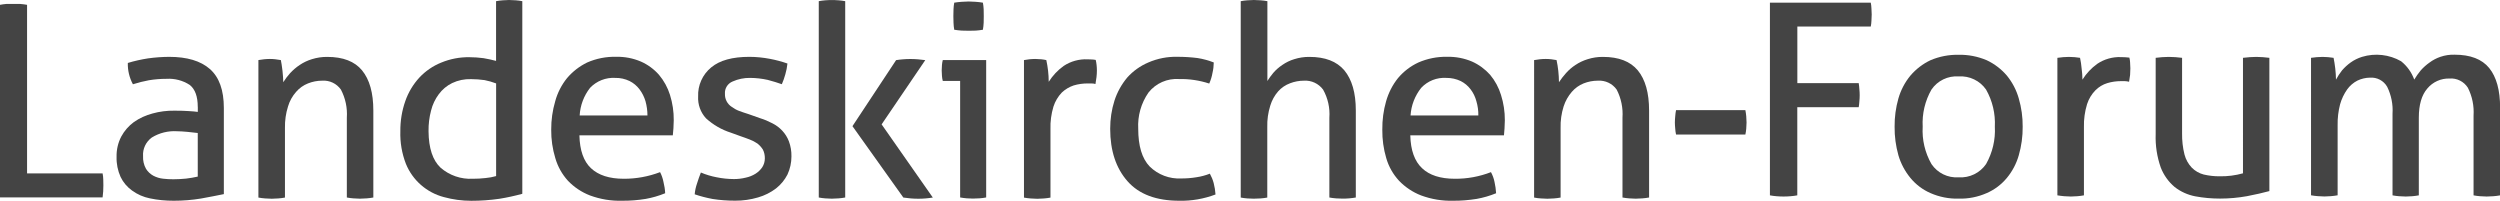 <?xml version="1.0" encoding="UTF-8"?><svg id="a" xmlns="http://www.w3.org/2000/svg" width="486.83" height="39.1" viewBox="0 0 486.83 39.1"><path d="m0,.94c.41-.08.82-.14,1.23-.17.43,0,.89-.01,1.38-.01.45,0,.9.01,1.35.01.45.04.9.09,1.31.17v32.82h14.71c.08.4.12.81.13,1.22.01.41.02.78.02,1.12,0,.78-.04,1.57-.15,2.34H0V.94h0Z" style="fill:#444;"/><path d="m38.51,20.81c0-2.02-.52-3.45-1.56-4.27-1.35-.88-2.94-1.29-4.54-1.19-1.15,0-2.3.09-3.43.28-1.05.19-2.08.46-3.1.78-.68-1.27-1.03-2.7-.99-4.15,1.28-.39,2.59-.68,3.92-.89,1.37-.19,2.74-.29,4.12-.3,3.48,0,6.13.78,7.94,2.37s2.72,4.1,2.72,7.6v16.76c-1.23.26-2.71.54-4.45.86-1.75.29-3.53.43-5.31.43-1.56,0-3.11-.14-4.63-.46-1.26-.25-2.45-.77-3.49-1.53-.95-.68-1.72-1.59-2.23-2.65-.55-1.23-.82-2.57-.78-3.92-.03-1.37.28-2.73.92-3.95.6-1.11,1.44-2.07,2.46-2.82,1.1-.76,2.32-1.32,3.61-1.66,1.39-.39,2.83-.57,4.28-.55,1.11,0,2.03.03,2.75.08.71.04,1.3.09,1.8.16v-1Zm0,5.09c-.52-.07-1.19-.15-1.99-.22s-1.47-.12-2.03-.12c-1.73-.11-3.45.31-4.93,1.22-1.15.84-1.8,2.21-1.7,3.63-.04.86.15,1.71.57,2.46.35.57.85,1.03,1.43,1.35.59.31,1.24.51,1.91.58.66.08,1.33.11,1.99.11.83,0,1.66-.05,2.48-.13.76-.09,1.52-.22,2.27-.39v-8.5Z" style="fill:#444;"/><path d="m50.3,11.7c.39-.07.76-.12,1.13-.16.35-.03.74-.06,1.12-.06.35,0,.71.02,1.06.06.34.04.7.1,1.08.16.11.49.21,1.22.32,2.1.09.88.15,1.65.15,2.21.39-.62.84-1.21,1.33-1.76.56-.6,1.18-1.14,1.86-1.59.74-.5,1.54-.88,2.4-1.14.96-.3,1.97-.45,2.98-.44,3.06,0,5.33.87,6.77,2.62,1.46,1.78,2.2,4.37,2.2,7.82v16.94c-.43.08-.86.14-1.3.17-.48.04-.91.06-1.31.06s-.8-.02-1.27-.06c-.43-.03-.86-.09-1.28-.17v-15.54c.13-1.9-.27-3.79-1.15-5.47-.83-1.18-2.21-1.84-3.65-1.74-.95,0-1.88.18-2.76.53-.89.35-1.68.91-2.31,1.64-.73.82-1.27,1.79-1.58,2.84-.43,1.36-.63,2.78-.6,4.2v13.55c-.42.08-.85.14-1.28.17-.47.04-.9.06-1.29.06s-.8-.02-1.29-.06c-.44-.03-.88-.09-1.31-.17V11.7h0Z" style="fill:#444;"/><path d="m96.6.23c.43-.08.86-.14,1.29-.17.49-.04.9-.06,1.24-.06.41,0,.83.02,1.31.06.42.03.85.09,1.27.17v37.51c-1.47.4-2.96.73-4.46.97-1.81.26-3.63.39-5.46.39-1.81,0-3.61-.24-5.36-.72-3.35-.88-6.09-3.28-7.39-6.48-.78-2.02-1.15-4.17-1.08-6.33-.02-2,.3-3.98.96-5.87.59-1.7,1.52-3.26,2.74-4.59,1.19-1.27,2.64-2.27,4.26-2.92,1.74-.72,3.61-1.08,5.5-1.05.92,0,1.84.07,2.75.19.92.15,1.71.34,2.43.53V.23h0Zm0,16.01c-.73-.28-1.48-.49-2.24-.64-.87-.12-1.74-.19-2.62-.19-1.28-.04-2.55.22-3.7.77-1.02.5-1.91,1.24-2.59,2.16-.71.95-1.23,2.04-1.51,3.2-.35,1.31-.51,2.67-.49,4.02.03,3.31.82,5.67,2.35,7.1,1.73,1.5,3.97,2.27,6.26,2.15.84,0,1.67-.04,2.5-.14.69-.06,1.38-.19,2.05-.38v-18.05h0Z" style="fill:#444;"/><path d="m112.83,26.36c.07,2.93.82,5.05,2.26,6.4,1.45,1.36,3.56,2.05,6.38,2.05,2.42.01,4.82-.43,7.07-1.29.31.6.53,1.24.66,1.91.18.72.3,1.46.33,2.2-1.22.5-2.49.87-3.78,1.1-1.52.25-3.05.37-4.59.36-2.14.06-4.26-.29-6.27-1.03-1.63-.63-3.1-1.61-4.3-2.87-1.14-1.26-1.98-2.76-2.45-4.39-.55-1.8-.82-3.67-.8-5.55-.01-1.88.25-3.74.78-5.54.45-1.65,1.24-3.19,2.31-4.51,1.08-1.27,2.41-2.3,3.91-3.03,1.78-.78,3.7-1.16,5.65-1.11,1.65-.04,3.3.28,4.82.93,1.34.59,2.54,1.47,3.51,2.57.97,1.15,1.7,2.48,2.15,3.92.5,1.6.75,3.27.73,4.95,0,.49-.02,1-.06,1.55-.04.51-.08.97-.12,1.37h-18.19Zm13.25-3.86c0-.94-.13-1.88-.38-2.79-.25-.84-.64-1.62-1.17-2.32-.51-.68-1.17-1.23-1.93-1.61-.87-.42-1.82-.63-2.79-.61-1.84-.11-3.63.6-4.9,1.93-1.22,1.55-1.92,3.43-2.03,5.39h13.19Z" style="fill:#444;"/><path d="m136.47,33.59c.99.42,2.02.73,3.08.93,1.11.23,2.23.34,3.36.35.78,0,1.57-.09,2.32-.28.68-.14,1.32-.4,1.91-.77.52-.33.96-.76,1.31-1.27.32-.51.49-1.11.49-1.71.01-.59-.11-1.18-.38-1.71-.28-.45-.64-.84-1.05-1.17-.47-.32-.98-.59-1.51-.79-.58-.24-1.22-.44-1.85-.67l-1.82-.66c-1.8-.57-3.46-1.53-4.86-2.81-1.05-1.15-1.6-2.67-1.52-4.23-.09-2.18.85-4.28,2.54-5.67,1.67-1.39,4.15-2.06,7.43-2.06,1.34,0,2.69.14,4.01.39,1.16.22,2.3.52,3.41.91-.07.71-.21,1.42-.41,2.1-.18.66-.41,1.31-.68,1.93-.8-.3-1.7-.55-2.74-.84-1.12-.25-2.27-.38-3.43-.39-1.18-.02-2.34.22-3.42.7-.96.39-1.57,1.36-1.49,2.4-.04,1.03.47,2.01,1.35,2.56.44.32.92.59,1.43.78.54.19,1.14.41,1.78.6l2.29.81c.82.25,1.62.59,2.38.99.72.36,1.38.85,1.93,1.44.56.6,1,1.3,1.29,2.06.35.94.52,1.94.5,2.95,0,1.22-.26,2.43-.78,3.54-.54,1.05-1.3,1.97-2.23,2.7-1.04.79-2.22,1.38-3.47,1.74-1.45.43-2.96.65-4.47.64-1.47,0-2.94-.1-4.4-.33-1.18-.22-2.35-.52-3.49-.91.06-.73.22-1.44.46-2.13.21-.72.48-1.41.75-2.13" style="fill:#444;"/><path d="m159.44.23c.42-.08.84-.14,1.26-.17.47-.04.89-.05,1.27-.05s.84.01,1.32.05c.44.03.87.09,1.3.17v38.23c-.43.08-.86.14-1.3.17-.49.04-.94.06-1.32.06s-.8-.02-1.27-.06c-.42-.03-.85-.09-1.26-.17V.23Zm6.56,24.34l8.5-12.86c.45-.07.9-.13,1.35-.16.46-.04.92-.06,1.4-.06.53,0,1.03.02,1.5.06s.95.09,1.43.16l-8.5,12.51,9.97,14.25c-.49.08-.96.13-1.41.17s-.92.06-1.41.06-.97-.02-1.46-.06-.98-.1-1.46-.17l-9.9-13.89Z" style="fill:#444;"/><path d="m186.98,15.76h-3.39c-.08-.32-.14-.64-.16-.97-.03-.35-.05-.71-.05-1.07s.02-.69.05-1.07c.03-.32.08-.64.16-.95h8.45v26.75c-.42.08-.84.14-1.27.17-.48.03-.9.05-1.31.05-.34,0-.74-.02-1.22-.05-.43-.04-.85-.09-1.27-.17V15.76h0Zm-1.16-9.97c-.08-.45-.12-.9-.14-1.35-.03-.49-.03-.92-.03-1.3,0-.41,0-.84.03-1.33.02-.43.06-.87.14-1.29.45-.08.94-.13,1.47-.17s.98-.06,1.35-.06.82.02,1.35.06c.47.03.94.09,1.41.17.08.43.13.86.15,1.29.01.49.02.92.02,1.33,0,.38,0,.81-.02,1.3-.02.45-.07.91-.15,1.35-.46.08-.92.14-1.38.17-.5.03-.95.03-1.32.03-.42,0-.89,0-1.41-.03-.49-.03-.98-.09-1.47-.17" style="fill:#444;"/><path d="m199.41,11.7c.37-.07.72-.12,1.07-.16.37-.03.73-.06,1.1-.06s.75.02,1.16.06c.34.03.68.09,1.01.16.15.68.26,1.36.34,2.05.08.72.13,1.45.13,2.18.77-1.21,1.75-2.26,2.91-3.09,1.37-.91,3-1.36,4.65-1.29.27,0,.53.01.85.03.25.01.49.04.74.09.08.33.14.66.17.99.04.36.06.72.06,1.07,0,.44-.03.87-.08,1.31-.06.47-.13.9-.2,1.32-.28-.08-.56-.12-.85-.11h-.69c-.92,0-1.83.13-2.71.39-.86.29-1.64.76-2.3,1.38-.74.78-1.3,1.71-1.63,2.74-.43,1.43-.63,2.92-.58,4.41v13.31c-.43.08-.87.14-1.31.17-.47.04-.89.06-1.26.06s-.8-.02-1.27-.06c-.44-.03-.88-.09-1.32-.17V11.7Z" style="fill:#444;"/><path d="m235.6,33.82c.32.58.57,1.19.74,1.82.19.73.31,1.48.36,2.23-2.25.85-4.64,1.27-7.04,1.22-4.47,0-7.83-1.24-10.08-3.78s-3.39-5.94-3.39-10.23c0-1.87.27-3.73.84-5.51.53-1.63,1.37-3.14,2.47-4.46,1.14-1.28,2.55-2.28,4.13-2.95,1.79-.78,3.73-1.15,5.68-1.1,1.3,0,2.59.08,3.88.24,1.08.17,2.15.46,3.17.86-.01.69-.09,1.37-.25,2.04-.12.71-.34,1.41-.63,2.07-1.89-.62-3.87-.92-5.86-.88-2.31-.16-4.55.82-5.98,2.64-1.43,2.06-2.13,4.54-1.99,7.04,0,3.34.73,5.8,2.24,7.36,1.63,1.6,3.86,2.44,6.15,2.32.97,0,1.94-.07,2.9-.23.92-.13,1.81-.37,2.68-.71" style="fill:#444;"/><path d="m241.62.23c.42-.08.84-.14,1.27-.17.48-.03.89-.06,1.27-.06.41,0,.85.02,1.34.06.44.03.87.09,1.3.17v15.54c.35-.55.73-1.08,1.15-1.58.51-.59,1.1-1.1,1.74-1.53.72-.5,1.51-.89,2.35-1.14.95-.3,1.95-.45,2.95-.44,3.05,0,5.31.87,6.79,2.61,1.48,1.79,2.24,4.37,2.24,7.82v16.95c-.39.07-.84.13-1.31.17s-.89.05-1.27.05-.79-.02-1.27-.05-.89-.1-1.3-.17v-15.54c.14-1.9-.29-3.81-1.22-5.47-.87-1.17-2.27-1.83-3.72-1.74-.92,0-1.84.17-2.7.5-.9.33-1.7.87-2.33,1.58-.71.81-1.23,1.76-1.54,2.79-.42,1.35-.62,2.75-.58,4.17v13.72c-.43.08-.86.14-1.3.17-.49.03-.92.05-1.34.05-.34,0-.75-.02-1.24-.05-.43-.03-.87-.09-1.29-.17V.23h0Z" style="fill:#444;"/><path d="m274.63,26.36c.07,2.93.85,5.05,2.3,6.4,1.42,1.36,3.56,2.05,6.37,2.05,2.41.02,4.8-.42,7.04-1.29.32.6.56,1.24.69,1.91.16.73.27,1.46.31,2.2-1.22.5-2.49.87-3.78,1.1-1.5.24-3.03.37-4.55.36-2.14.06-4.26-.29-6.27-1.03-1.63-.63-3.1-1.61-4.31-2.87-1.15-1.25-2.01-2.75-2.48-4.39-.54-1.8-.79-3.67-.77-5.55-.02-1.87.22-3.74.74-5.54.47-1.64,1.25-3.18,2.32-4.51,1.08-1.28,2.43-2.32,3.96-3.03,1.76-.77,3.67-1.15,5.6-1.11,1.67-.04,3.33.28,4.86.93,1.34.6,2.53,1.48,3.51,2.57.96,1.15,1.68,2.48,2.12,3.92.51,1.6.76,3.27.75,4.95,0,.49-.02,1-.06,1.55-.03.51-.08.97-.11,1.37h-18.22Zm13.25-3.86c.02-.94-.11-1.88-.38-2.79-.22-.84-.6-1.63-1.13-2.32-.51-.68-1.17-1.23-1.93-1.61-.87-.41-1.82-.62-2.79-.61-1.84-.12-3.63.59-4.89,1.93-1.23,1.54-1.96,3.42-2.08,5.39h13.19Z" style="fill:#444;"/><path d="m298.77,11.7c.37-.07.74-.12,1.1-.16s.76-.06,1.13-.06.72.02,1.08.06c.32.04.66.1,1.03.16.15.69.26,1.39.34,2.1.08.73.12,1.47.13,2.21.41-.62.87-1.21,1.36-1.76.54-.61,1.16-1.15,1.84-1.59.74-.5,1.55-.88,2.41-1.14.95-.3,1.95-.45,2.95-.44,3.08,0,5.33.87,6.79,2.62,1.46,1.78,2.2,4.37,2.2,7.82v16.94c-.43.08-.87.14-1.31.17-.49.04-.92.06-1.3.06s-.8-.02-1.27-.06c-.44-.03-.87-.09-1.3-.17v-15.54c.13-1.89-.26-3.79-1.13-5.47-.83-1.18-2.23-1.84-3.67-1.74-.95,0-1.88.18-2.77.53-.88.36-1.67.92-2.29,1.64-.72.83-1.26,1.79-1.6,2.84-.43,1.36-.63,2.78-.59,4.2v13.55c-.43.08-.86.14-1.3.17-.48.04-.9.06-1.27.06s-.81-.02-1.29-.06c-.44-.03-.87-.08-1.3-.17V11.7h0Z" style="fill:#444;"/><path d="m339.88,21.45c.08.39.13.79.17,1.19.04.44.06.84.06,1.21s-.02.77-.06,1.21c-.03.38-.09.76-.17,1.14h-13.5c-.08-.37-.14-.75-.16-1.14-.04-.44-.07-.84-.07-1.21s.03-.78.07-1.22c.03-.4.08-.8.16-1.19h13.5Z" style="fill:#444;"/><path d="m344.67.52h19.63c.07.37.12.75.13,1.14.03.4.05.78.05,1.15s-.02.81-.05,1.23c-.01.38-.06.75-.13,1.12h-14.3v11.03h11.95c.06.39.11.79.13,1.19.04.4.06.78.06,1.16s-.02.78-.06,1.19c-.02.39-.07.77-.13,1.15h-11.96v17.16c-.43.08-.86.14-1.29.17-.45.04-.91.06-1.39.06-.45,0-.91-.02-1.38-.06-.43-.03-.85-.09-1.27-.17V.52h0Z" style="fill:#444;"/><path d="m381.42,38.68c-1.89.05-3.77-.32-5.5-1.08-1.51-.66-2.85-1.67-3.9-2.95-1.07-1.3-1.87-2.8-2.34-4.41-.51-1.81-.76-3.68-.74-5.56-.02-1.86.23-3.72.74-5.51.47-1.63,1.26-3.14,2.34-4.45,1.08-1.26,2.4-2.28,3.9-2.99,1.74-.74,3.61-1.1,5.5-1.06,1.87-.04,3.74.33,5.46,1.06,1.51.71,2.84,1.73,3.92,2.99,1.07,1.31,1.86,2.82,2.32,4.45.52,1.79.78,3.65.76,5.51.02,1.88-.24,3.75-.76,5.56-.46,1.62-1.25,3.12-2.32,4.41-1.06,1.28-2.4,2.29-3.92,2.95-1.72.76-3.58,1.13-5.46,1.08m0-4.15c2.11.14,4.13-.84,5.33-2.58,1.25-2.21,1.85-4.73,1.71-7.27.13-2.53-.46-5.04-1.71-7.24-1.2-1.73-3.23-2.7-5.33-2.56-2.1-.15-4.12.83-5.3,2.56-1.26,2.2-1.85,4.71-1.71,7.24-.15,2.54.45,5.07,1.71,7.27,1.18,1.75,3.2,2.73,5.3,2.58" style="fill:#444;"/><path d="m400.66,11.26c.38-.03.77-.09,1.11-.13.33-.03.69-.05,1.11-.05.37,0,.75.02,1.12.05.38.05.75.1,1.05.13.15.68.25,1.38.31,2.08.1.72.15,1.45.16,2.17.75-1.21,1.74-2.26,2.9-3.09,1.36-.91,2.98-1.37,4.61-1.3.3,0,.57.02.86.03.32.02.55.05.77.07.08.32.13.64.14.97.03.37.05.73.05,1.11,0,.4-.03.84-.05,1.29-.06.45-.12.91-.2,1.33-.28-.07-.56-.11-.85-.12h-.73c-.91,0-1.81.13-2.67.39-.86.26-1.65.74-2.29,1.38-.75.76-1.31,1.69-1.64,2.71-.44,1.44-.65,2.94-.61,4.45v13.31c-.42.08-.84.13-1.27.17-.47.04-.89.06-1.27.06s-.83-.02-1.3-.06-.91-.1-1.33-.17V11.26h0Z" style="fill:#444;"/><path d="m419.77,11.26c.37-.03.8-.09,1.29-.13.49-.03.9-.05,1.27-.05s.81.02,1.3.05c.48.05.91.1,1.29.13v14.69c-.02,1.4.13,2.79.47,4.14.25.96.74,1.84,1.42,2.56.64.64,1.43,1.1,2.3,1.33,1.03.24,2.08.36,3.14.35,1.53.03,3.05-.17,4.53-.58V11.26c.38-.03.84-.09,1.32-.13.46-.03.88-.05,1.26-.05s.8.02,1.27.05c.47.05.89.1,1.29.13v25.95c-1.22.34-2.68.66-4.35.99-1.73.31-3.49.47-5.25.47-1.62,0-3.24-.14-4.83-.44-1.46-.28-2.84-.9-4.01-1.81-1.21-1.02-2.14-2.33-2.71-3.8-.73-2.08-1.07-4.28-.99-6.48v-14.89h0Z" style="fill:#444;"/><path d="m450.03,11.26c.41-.03.78-.09,1.13-.13.36-.03.73-.05,1.14-.05.38,0,.72.02,1.05.05.35.05.69.1,1.07.13.11.52.23,1.23.33,2.08.08.72.13,1.45.14,2.17.34-.64.74-1.25,1.19-1.82.49-.56,1.04-1.07,1.65-1.51.68-.49,1.44-.86,2.24-1.11,2.54-.77,5.29-.46,7.59.85,1.17.93,2.06,2.17,2.57,3.58.38-.63.8-1.23,1.27-1.8.51-.57,1.09-1.09,1.72-1.53.64-.48,1.36-.85,2.12-1.11.88-.3,1.81-.44,2.75-.41,3.07,0,5.31.86,6.73,2.59,1.42,1.76,2.13,4.32,2.13,7.74v17.06c-.43.08-.86.14-1.3.17-.49.04-.92.06-1.32.06s-.81-.02-1.29-.06c-.42-.03-.84-.09-1.26-.17v-15.54c.12-1.87-.26-3.74-1.11-5.42-.77-1.21-2.15-1.9-3.58-1.79-1.66-.05-3.25.67-4.31,1.94-1.11,1.28-1.66,3.17-1.66,5.69v15.12c-.42.08-.84.13-1.27.17-.47.04-.9.06-1.27.06-.41,0-.83-.02-1.3-.06-.43-.03-.85-.09-1.28-.17v-15.89c.12-1.81-.24-3.62-1.04-5.25-.68-1.19-1.98-1.88-3.35-1.78-.85.01-1.69.21-2.46.58-.79.41-1.46.99-1.98,1.71-.62.88-1.09,1.86-1.38,2.9-.34,1.32-.51,2.69-.48,4.06v13.66c-.43.08-.86.13-1.3.17-.47.04-.9.06-1.26.06s-.8-.02-1.29-.06c-.45-.03-.89-.09-1.33-.17V11.26h.01Z" style="fill:#444;"/></svg>